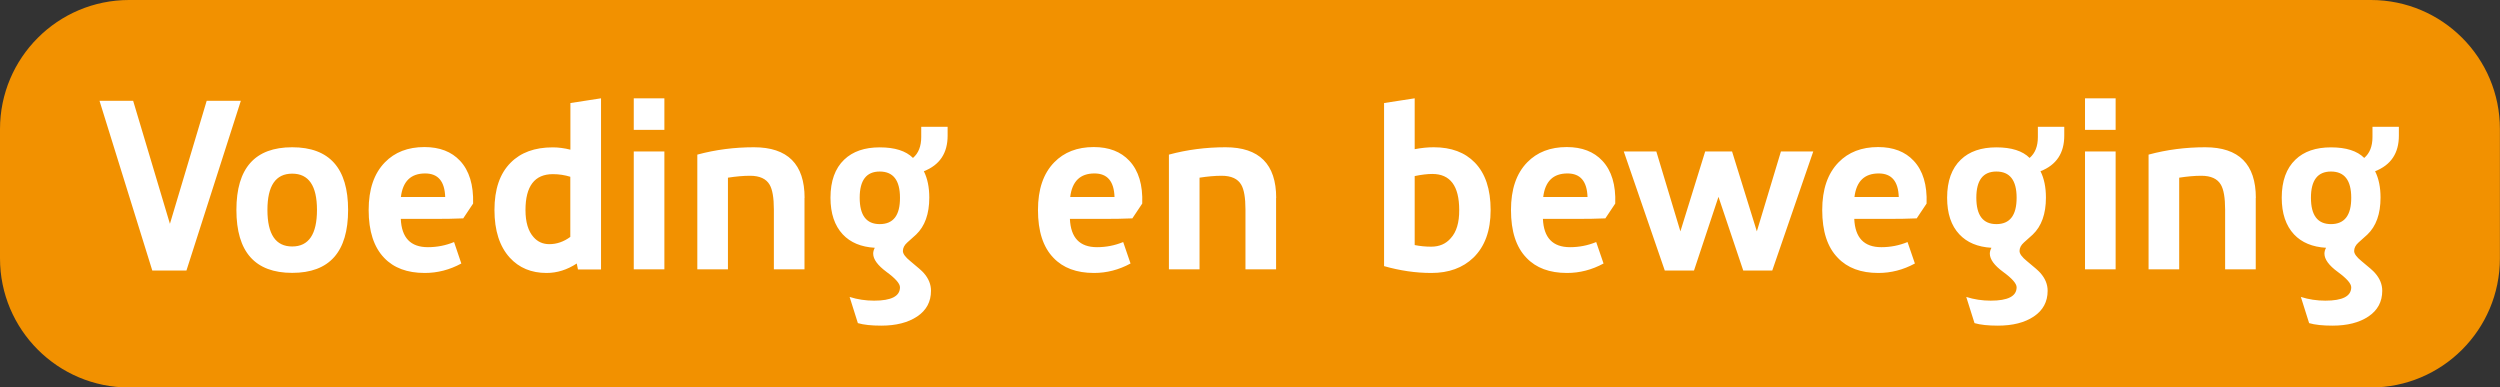 <?xml version="1.0" encoding="utf-8"?>
<!-- Generator: Adobe Illustrator 28.0.0, SVG Export Plug-In . SVG Version: 6.00 Build 0)  -->
<svg version="1.1" id="Laag_1" xmlns="http://www.w3.org/2000/svg" xmlns:xlink="http://www.w3.org/1999/xlink" x="0px" y="0px"
	 viewBox="0 0 248.2 38.47" style="enable-background:new 0 0 248.2 38.47;" xml:space="preserve">
<rect x="0" y="0" width="248.2" height="38.47" fill="#333333" stroke="none"/>
<style type="text/css">
	.st0{fill:#F29100;}
	.st1{fill:#FFFFFF;}
</style>
<path class="st0" d="M12.82,0C5.74,0,0,5.74,0,12.82v12.83c0,7.08,5.74,12.82,12.82,12.82h222.55c7.08,0,12.82-5.74,12.82-12.82
	V12.82C248.2,5.74,242.46,0,235.38,0H12.82z"/>
<path class="st1" d="M231.42,22.25c-1.33,0-1.99-0.87-1.99-2.62c0-1.73,0.66-2.6,1.99-2.6c1.34,0,2.01,0.87,2.01,2.6
	C233.44,21.38,232.76,22.25,231.42,22.25 M238.16,12.59h-2.62v1.01c0,0.92-0.27,1.61-0.82,2.08c-0.7-0.7-1.8-1.05-3.3-1.05
	c-1.5,0-2.68,0.4-3.53,1.22c-0.9,0.86-1.36,2.12-1.36,3.78c0,1.56,0.41,2.77,1.22,3.64c0.76,0.81,1.83,1.25,3.18,1.33
	c-0.11,0.2-0.16,0.4-0.16,0.58c0,0.56,0.44,1.17,1.33,1.82c0.89,0.65,1.33,1.16,1.33,1.52c0,0.89-0.86,1.33-2.57,1.33
	c-0.83,0-1.65-0.12-2.43-0.37l0.82,2.6c0.58,0.17,1.35,0.25,2.32,0.25c1.47,0,2.66-0.3,3.57-0.91c0.91-0.61,1.37-1.46,1.37-2.55
	c0-0.64-0.24-1.23-0.73-1.78c-0.14-0.17-0.58-0.56-1.33-1.17c-0.48-0.39-0.73-0.72-0.73-1c0-0.3,0.14-0.58,0.43-0.84
	c0.29-0.26,0.58-0.53,0.88-0.79c0.87-0.83,1.31-2.05,1.31-3.67c0-1.03-0.18-1.9-0.54-2.62c1.58-0.62,2.36-1.8,2.36-3.53V12.59z
	 M223.96,19.65c0-3.35-1.68-5.03-5.03-5.03c-1.93,0-3.81,0.24-5.62,0.73v11.39h3.04v-9.1c0.78-0.12,1.51-0.19,2.2-0.19
	c0.95,0,1.6,0.3,1.94,0.89c0.28,0.48,0.42,1.3,0.42,2.46v5.94h3.04V19.65z M210.04,15.04H207v11.7h3.04V15.04z M210.04,9.76H207
	v3.13h3.04V9.76z M198.2,22.25c-1.33,0-1.99-0.87-1.99-2.62c0-1.73,0.66-2.6,1.99-2.6c1.34,0,2.01,0.87,2.01,2.6
	C200.21,21.38,199.54,22.25,198.2,22.25 M204.94,12.59h-2.62v1.01c0,0.92-0.27,1.61-0.82,2.08c-0.7-0.7-1.8-1.05-3.3-1.05
	c-1.5,0-2.68,0.4-3.53,1.22c-0.9,0.86-1.36,2.12-1.36,3.78c0,1.56,0.4,2.77,1.22,3.64c0.76,0.81,1.82,1.25,3.18,1.33
	c-0.11,0.2-0.16,0.4-0.16,0.58c0,0.56,0.44,1.17,1.33,1.82c0.89,0.65,1.33,1.16,1.33,1.52c0,0.89-0.86,1.33-2.57,1.33
	c-0.83,0-1.65-0.12-2.43-0.37l0.82,2.6c0.58,0.17,1.35,0.25,2.32,0.25c1.47,0,2.66-0.3,3.57-0.91c0.91-0.61,1.37-1.46,1.37-2.55
	c0-0.64-0.24-1.23-0.73-1.78c-0.14-0.17-0.58-0.56-1.33-1.17c-0.48-0.39-0.73-0.72-0.73-1c0-0.3,0.14-0.58,0.43-0.84
	c0.29-0.26,0.58-0.53,0.88-0.79c0.87-0.83,1.31-2.05,1.31-3.67c0-1.03-0.18-1.9-0.54-2.62c1.58-0.62,2.36-1.8,2.36-3.53V12.59z
	 M184.11,19.56c0.19-1.56,0.99-2.34,2.41-2.34c1.28,0,1.94,0.78,1.99,2.34H184.11z M189.99,15.96c-0.84-0.9-2.02-1.36-3.53-1.36
	c-1.64,0-2.95,0.51-3.93,1.52c-1.08,1.11-1.62,2.68-1.62,4.73c0,2.11,0.51,3.69,1.55,4.75c0.95,1,2.29,1.5,4.02,1.5
	c1.26,0,2.47-0.31,3.63-0.94l-0.73-2.13c-0.83,0.34-1.69,0.51-2.6,0.51c-1.72,0-2.61-0.94-2.69-2.81h3.6c0.79,0,1.66-0.01,2.6-0.05
	l0.98-1.47C191.34,18.36,190.91,16.94,189.99,15.96 M176.81,15.04l-2.39,7.93l-2.46-7.93h-2.67l-2.46,7.93l-2.39-7.93h-3.23
	l4.07,11.82h2.9l2.43-7.32l2.46,7.32h2.88l4.07-11.82H176.81z M153.21,19.56c0.19-1.56,0.99-2.34,2.41-2.34
	c1.28,0,1.94,0.78,1.99,2.34H153.21z M159.08,15.96c-0.84-0.9-2.02-1.36-3.53-1.36c-1.64,0-2.95,0.51-3.93,1.52
	c-1.08,1.11-1.61,2.68-1.61,4.73c0,2.11,0.51,3.69,1.54,4.75c0.95,1,2.29,1.5,4.02,1.5c1.26,0,2.47-0.31,3.63-0.94l-0.73-2.13
	c-0.83,0.34-1.69,0.51-2.6,0.51c-1.72,0-2.61-0.94-2.69-2.81h3.6c0.79,0,1.66-0.01,2.6-0.05l0.98-1.47
	C160.43,18.36,160,16.94,159.08,15.96 M144.03,23.65c-0.48,0.56-1.13,0.84-1.94,0.84c-0.55,0-1.09-0.05-1.64-0.16v-6.85
	c0.67-0.14,1.26-0.21,1.75-0.21c1.78,0,2.67,1.19,2.67,3.58C144.88,22.09,144.6,23.03,144.03,23.65 M146.42,16.14
	c-0.98-1.01-2.34-1.52-4.07-1.52c-0.59,0-1.23,0.06-1.9,0.19V9.76l-3.04,0.47v16.19c1.58,0.45,3.14,0.68,4.7,0.68
	c1.73,0,3.12-0.51,4.17-1.52c1.14-1.11,1.71-2.68,1.71-4.73C147.99,18.79,147.47,17.22,146.42,16.14 M126.7,19.65
	c0-3.35-1.68-5.03-5.03-5.03c-1.93,0-3.81,0.24-5.62,0.73v11.39h3.04v-9.1c0.78-0.12,1.51-0.19,2.2-0.19c0.95,0,1.6,0.3,1.94,0.89
	c0.28,0.48,0.42,1.3,0.42,2.46v5.94h3.04V19.65z M106.25,19.56c0.19-1.56,0.99-2.34,2.41-2.34c1.28,0,1.94,0.78,1.99,2.34H106.25z
	 M112.12,15.96c-0.84-0.9-2.02-1.36-3.53-1.36c-1.64,0-2.95,0.51-3.93,1.52c-1.08,1.11-1.61,2.68-1.61,4.73
	c0,2.11,0.51,3.69,1.54,4.75c0.95,1,2.29,1.5,4.02,1.5c1.26,0,2.47-0.31,3.63-0.94l-0.73-2.13c-0.83,0.34-1.69,0.51-2.6,0.51
	c-1.72,0-2.61-0.94-2.69-2.81h3.6c0.79,0,1.66-0.01,2.6-0.05l0.98-1.47C113.47,18.36,113.04,16.94,112.12,15.96 M87.34,22.25
	c-1.33,0-1.99-0.87-1.99-2.62c0-1.73,0.66-2.6,1.99-2.6c1.34,0,2.01,0.87,2.01,2.6C89.36,21.38,88.69,22.25,87.34,22.25
	 M94.08,12.59h-2.62v1.01c0,0.92-0.27,1.61-0.82,2.08c-0.7-0.7-1.8-1.05-3.3-1.05c-1.5,0-2.67,0.4-3.53,1.22
	c-0.9,0.86-1.36,2.12-1.36,3.78c0,1.56,0.41,2.77,1.22,3.64c0.76,0.81,1.82,1.25,3.18,1.33c-0.11,0.2-0.16,0.4-0.16,0.58
	c0,0.56,0.45,1.17,1.33,1.82c0.89,0.65,1.33,1.16,1.33,1.52c0,0.89-0.86,1.33-2.57,1.33c-0.83,0-1.65-0.12-2.43-0.37l0.82,2.6
	c0.58,0.17,1.35,0.25,2.32,0.25c1.47,0,2.65-0.3,3.57-0.91c0.91-0.61,1.37-1.46,1.37-2.55c0-0.64-0.24-1.23-0.73-1.78
	c-0.14-0.17-0.59-0.56-1.33-1.17c-0.48-0.39-0.73-0.72-0.73-1c0-0.3,0.14-0.58,0.43-0.84c0.29-0.26,0.58-0.53,0.88-0.79
	c0.87-0.83,1.31-2.05,1.31-3.67c0-1.03-0.18-1.9-0.54-2.62c1.58-0.62,2.36-1.8,2.36-3.53V12.59z M79.88,19.65
	c0-3.35-1.68-5.03-5.03-5.03c-1.93,0-3.81,0.24-5.62,0.73v11.39h3.04v-9.1c0.78-0.12,1.51-0.19,2.2-0.19c0.95,0,1.6,0.3,1.94,0.89
	c0.28,0.48,0.42,1.3,0.42,2.46v5.94h3.04V19.65z M65.96,15.04h-3.04v11.7h3.04V15.04z M65.96,9.76h-3.04v3.13h3.04V9.76z
	 M54.54,24.24c-0.64,0-1.16-0.23-1.57-0.7c-0.53-0.59-0.8-1.49-0.8-2.69c0-2.37,0.91-3.56,2.72-3.56c0.61,0,1.18,0.09,1.73,0.26
	v5.97C55.97,24,55.27,24.24,54.54,24.24 M59.67,9.76l-3.04,0.47v4.63c-0.59-0.15-1.18-0.23-1.76-0.23c-1.78,0-3.17,0.51-4.17,1.52
	c-1.08,1.08-1.61,2.64-1.61,4.7c0,2.04,0.51,3.62,1.52,4.73c0.92,1.01,2.14,1.52,3.65,1.52c1.04,0,2.04-0.31,3-0.94l0.12,0.59h2.29
	V9.76z M39.8,19.56c0.19-1.56,0.99-2.34,2.41-2.34c1.28,0,1.94,0.78,1.99,2.34H39.8z M45.67,15.96c-0.84-0.9-2.02-1.36-3.53-1.36
	c-1.64,0-2.95,0.51-3.93,1.52c-1.08,1.11-1.61,2.68-1.61,4.73c0,2.11,0.52,3.69,1.54,4.75c0.95,1,2.29,1.5,4.03,1.5
	c1.26,0,2.47-0.31,3.63-0.94l-0.72-2.13c-0.83,0.34-1.69,0.51-2.6,0.51c-1.72,0-2.61-0.94-2.69-2.81h3.6c0.8,0,1.66-0.01,2.6-0.05
	l0.98-1.47C47.02,18.36,46.59,16.94,45.67,15.96 M29.01,24.47c-1.64,0-2.46-1.21-2.46-3.63c0-2.4,0.82-3.6,2.46-3.6
	c1.64,0,2.46,1.2,2.46,3.6C31.47,23.26,30.65,24.47,29.01,24.47 M29.01,14.62c-3.7,0-5.54,2.07-5.54,6.22
	c0,4.17,1.85,6.25,5.54,6.25c3.7,0,5.55-2.08,5.55-6.25C34.56,16.7,32.71,14.62,29.01,14.62 M20.52,10.01l-3.65,12.21l-3.65-12.21
	H9.88l5.24,16.85h3.39l5.4-16.85H20.52z"/>
</svg>
